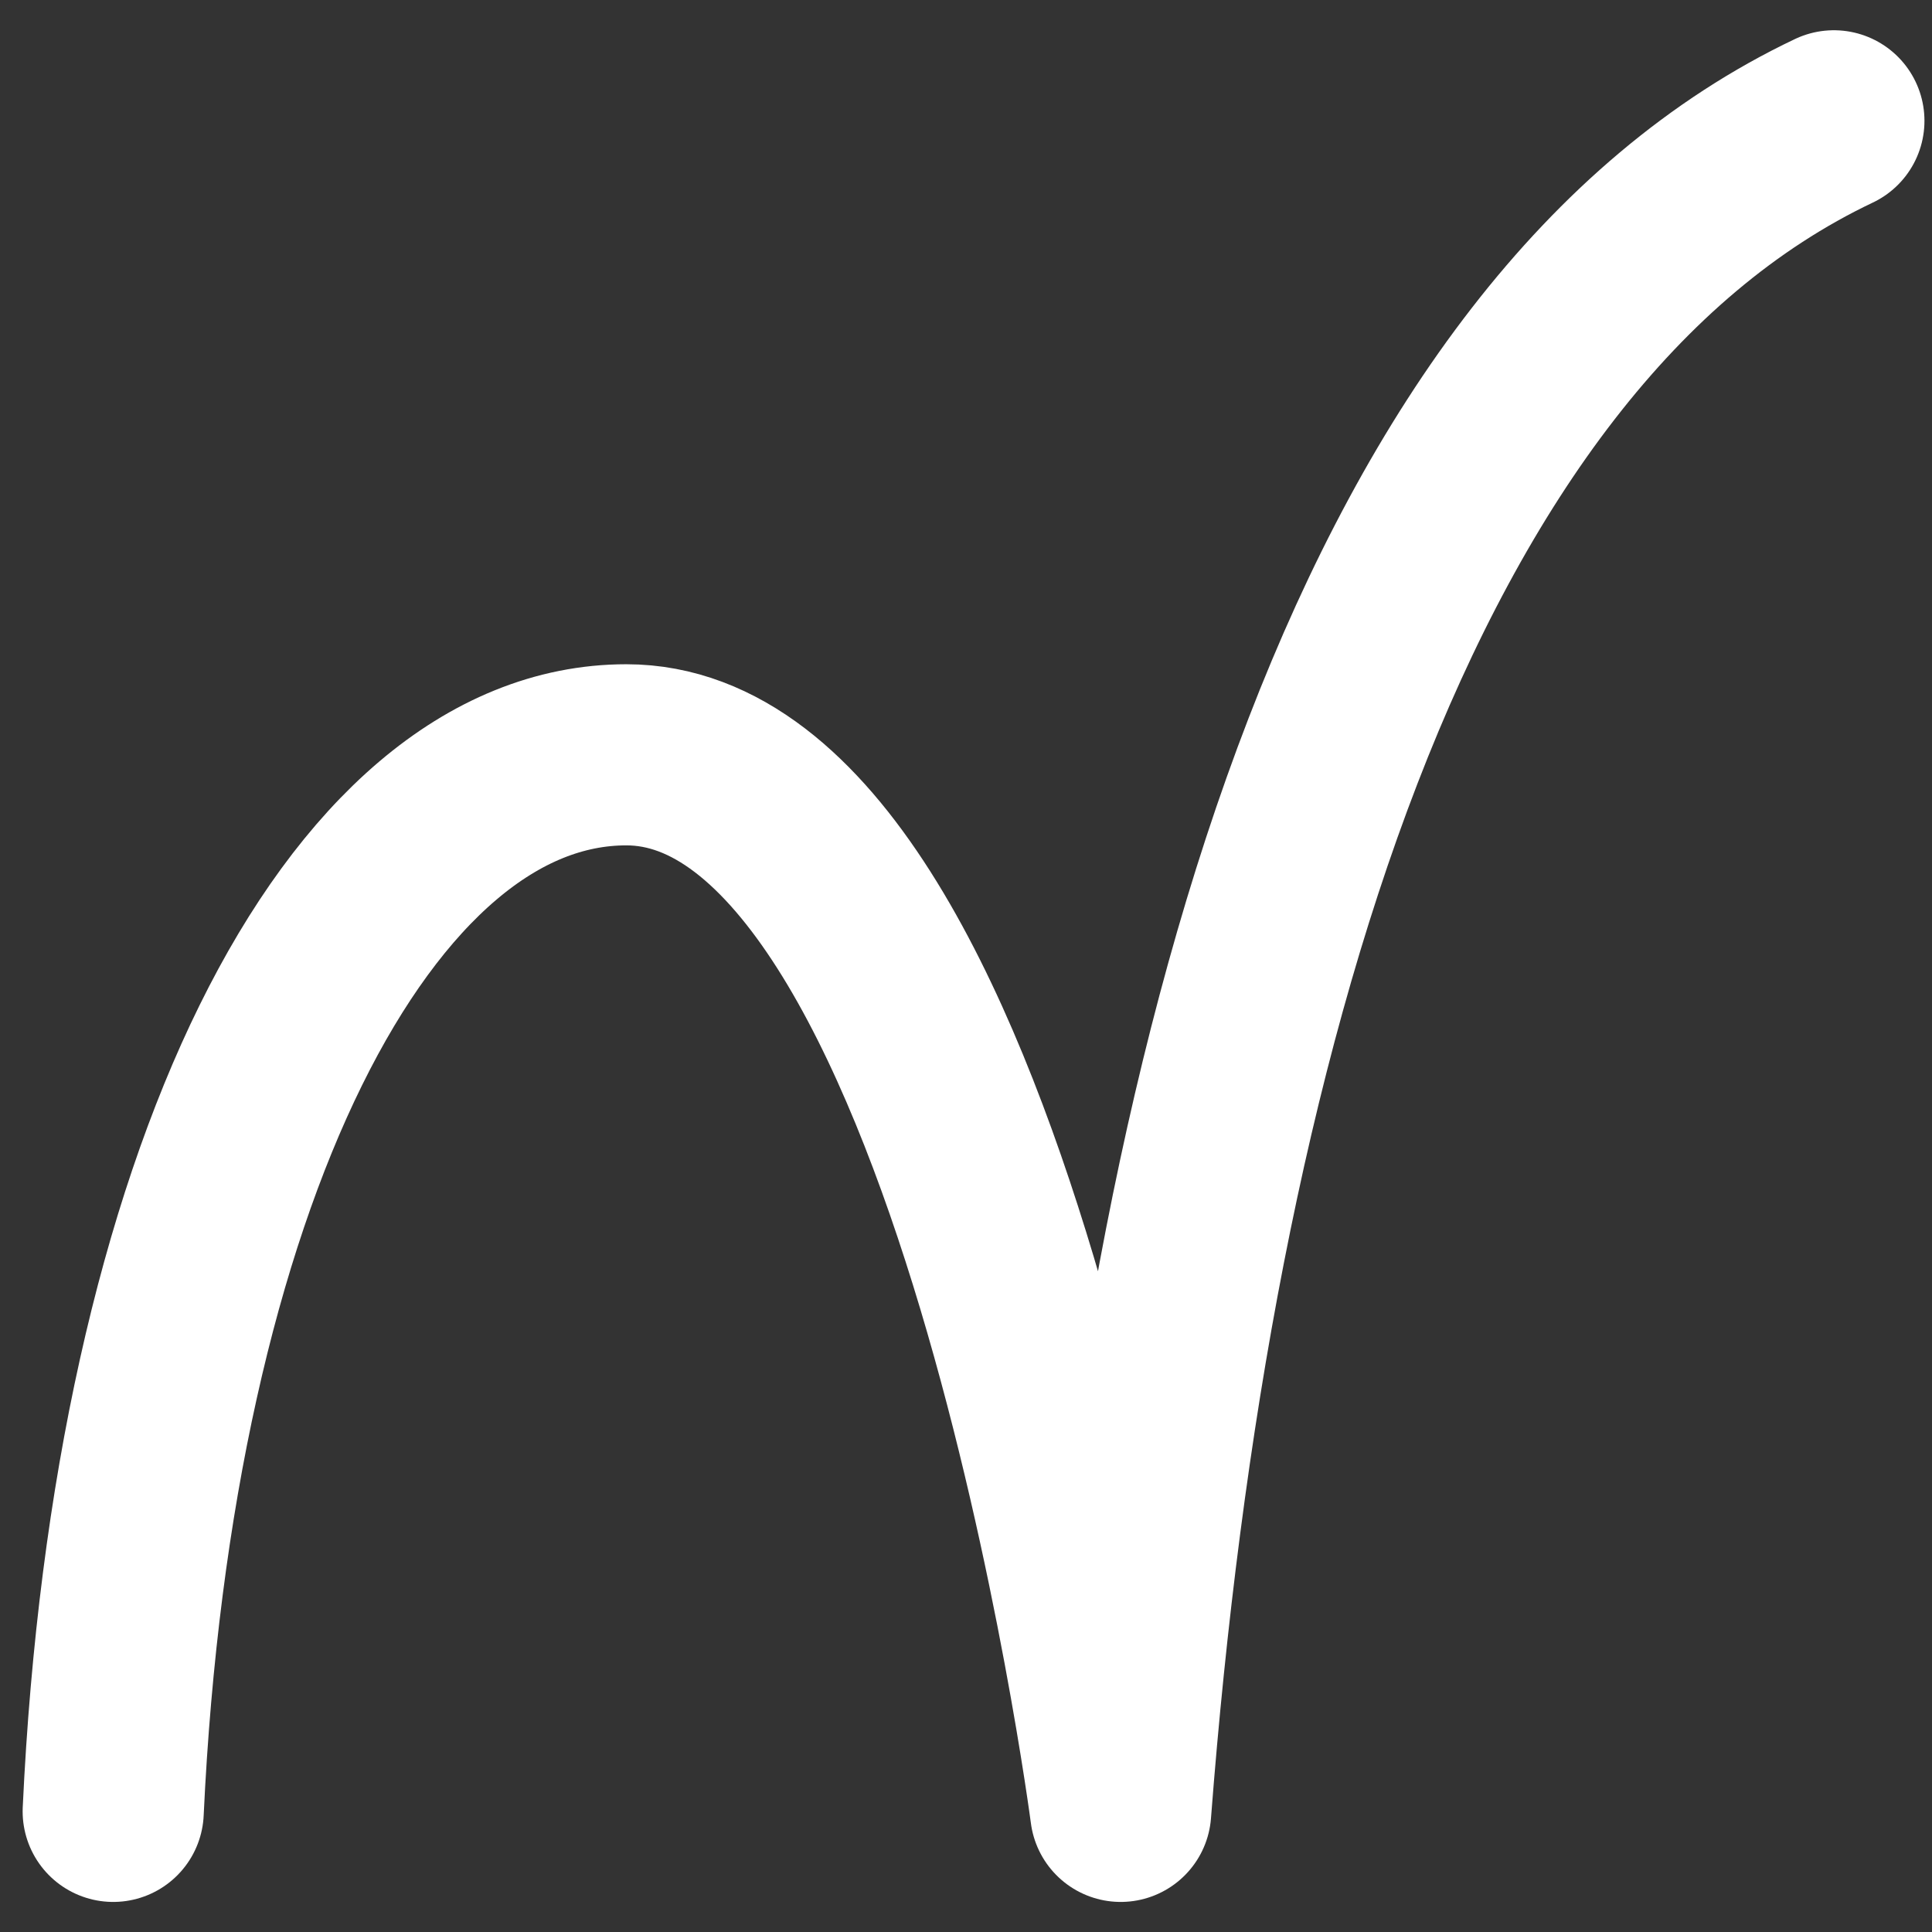 <svg width="32" height="32" viewBox="0 0 32 32" fill="none" xmlns="http://www.w3.org/2000/svg">
<rect x="0" y="0" width="32" height="32" fill="#333333" stroke="none"/>
<path d="M1.875 30.002C2.366 19.502 5.951 12.502 10.374 12.502C16.273 12.502 18.562 30.002 18.562 30.002C19.561 17.002 23.002 5.501 30.375 2.001" stroke="#ffffff" stroke-width="3" stroke-linecap="round" stroke-linejoin="round"/>
</svg>

